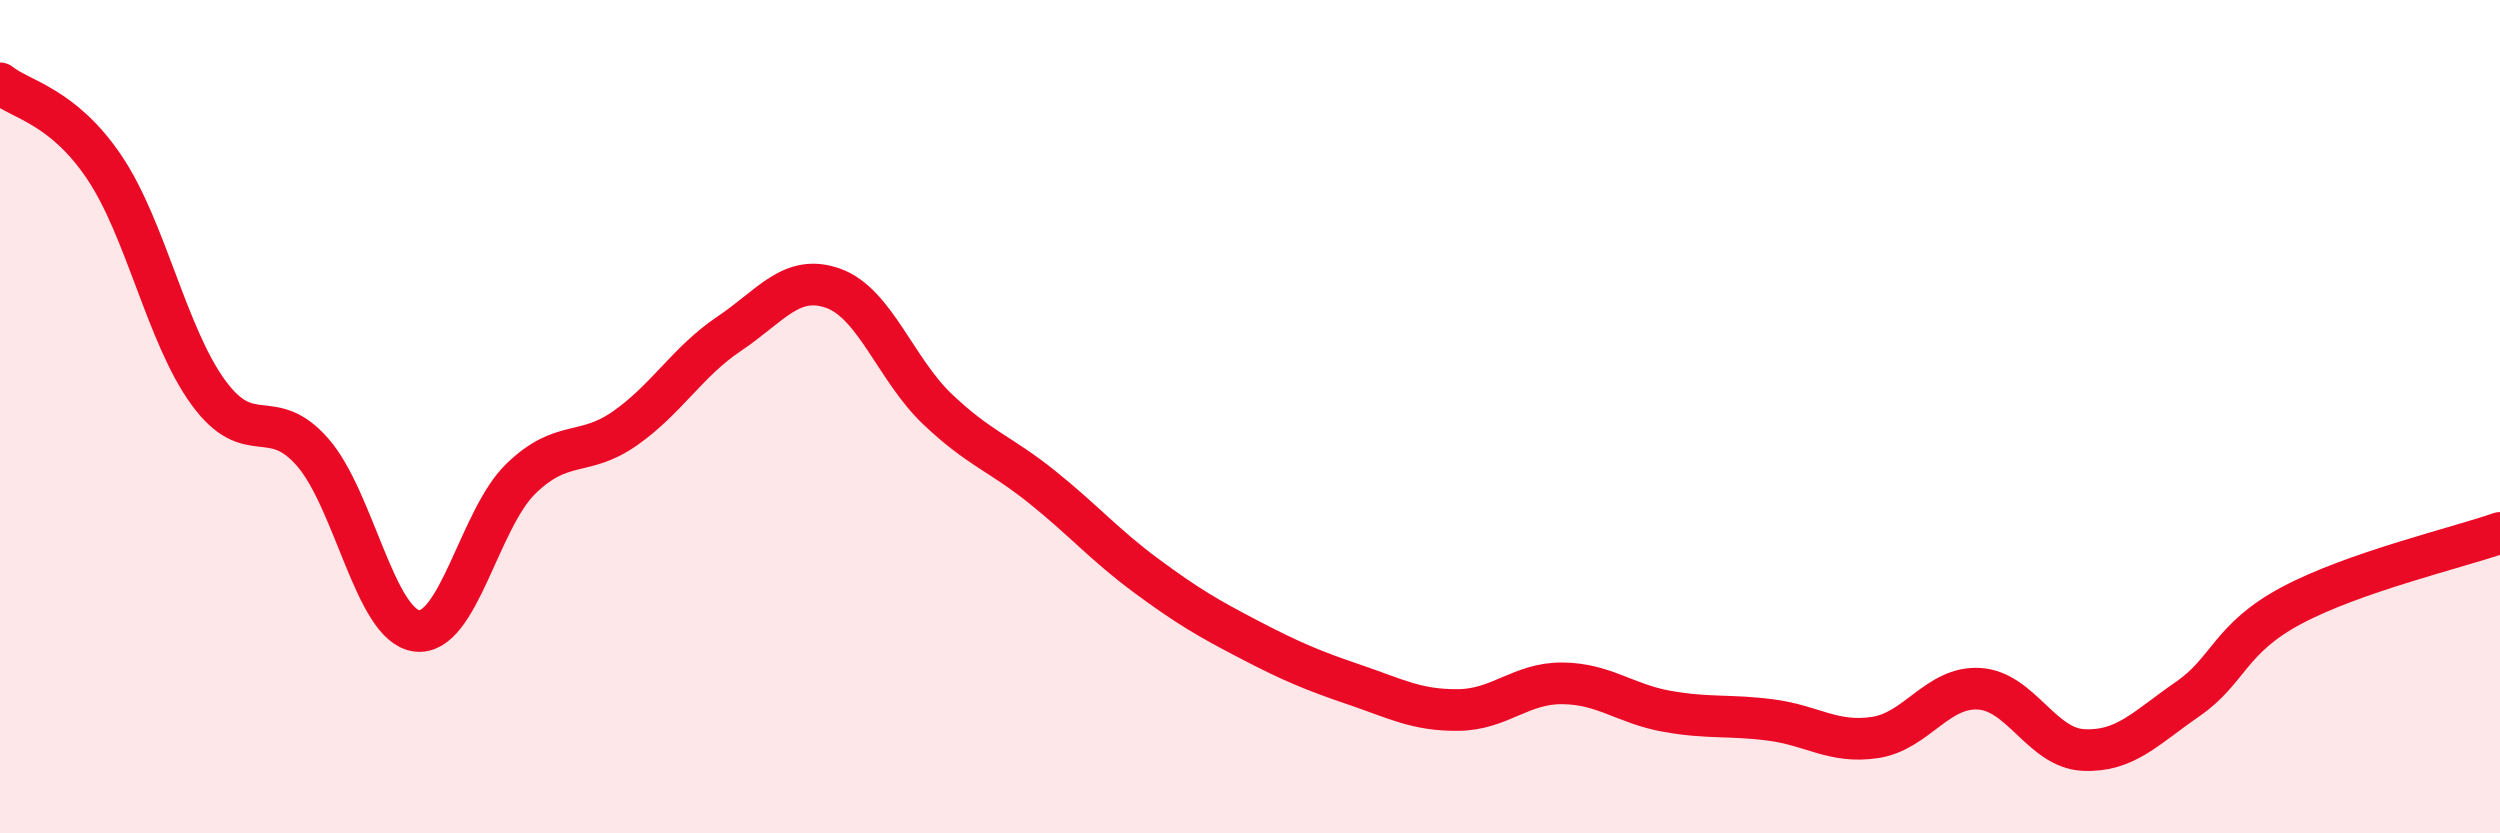 
    <svg width="60" height="20" viewBox="0 0 60 20" xmlns="http://www.w3.org/2000/svg">
      <path
        d="M 0,2 C 0.5,2.4 1.5,2.53 2.5,4.01 C 3.5,5.49 4,8.05 5,9.42 C 6,10.79 6.5,9.71 7.5,10.85 C 8.5,11.99 9,15.01 10,15.14 C 11,15.27 11.5,12.46 12.5,11.49 C 13.5,10.52 14,10.98 15,10.28 C 16,9.58 16.5,8.68 17.5,8.01 C 18.5,7.34 19,6.56 20,6.92 C 21,7.28 21.5,8.87 22.5,9.82 C 23.5,10.77 24,10.88 25,11.68 C 26,12.48 26.5,13.07 27.5,13.81 C 28.5,14.55 29,14.84 30,15.36 C 31,15.88 31.5,16.09 32.5,16.43 C 33.5,16.77 34,17.05 35,17.04 C 36,17.03 36.5,16.39 37.5,16.4 C 38.5,16.41 39,16.89 40,17.07 C 41,17.25 41.5,17.15 42.5,17.28 C 43.5,17.41 44,17.85 45,17.7 C 46,17.55 46.5,16.47 47.5,16.53 C 48.5,16.59 49,17.95 50,18 C 51,18.05 51.5,17.47 52.5,16.78 C 53.5,16.09 53.5,15.33 55,14.53 C 56.5,13.73 59,13.14 60,12.79L60 20L0 20Z"
        fill="#EB0A25"
        opacity="0.1"
        stroke-linecap="round"
        stroke-linejoin="round"
      />
      <path
        d="M 0,2 C 0.5,2.4 1.5,2.53 2.5,4.01 C 3.5,5.49 4,8.05 5,9.42 C 6,10.79 6.5,9.71 7.5,10.85 C 8.5,11.99 9,15.01 10,15.14 C 11,15.27 11.5,12.46 12.5,11.49 C 13.5,10.52 14,10.98 15,10.28 C 16,9.58 16.5,8.68 17.5,8.01 C 18.5,7.34 19,6.56 20,6.92 C 21,7.28 21.5,8.87 22.5,9.82 C 23.5,10.77 24,10.88 25,11.68 C 26,12.48 26.5,13.07 27.5,13.81 C 28.5,14.55 29,14.84 30,15.36 C 31,15.88 31.5,16.09 32.5,16.43 C 33.5,16.77 34,17.05 35,17.04 C 36,17.03 36.5,16.39 37.5,16.4 C 38.5,16.41 39,16.89 40,17.07 C 41,17.25 41.5,17.15 42.5,17.28 C 43.5,17.41 44,17.85 45,17.7 C 46,17.55 46.5,16.47 47.5,16.53 C 48.5,16.59 49,17.95 50,18 C 51,18.05 51.5,17.47 52.5,16.78 C 53.5,16.09 53.5,15.33 55,14.53 C 56.5,13.73 59,13.14 60,12.79"
        stroke="#EB0A25"
        stroke-width="1"
        fill="none"
        stroke-linecap="round"
        stroke-linejoin="round"
      />
    </svg>
  